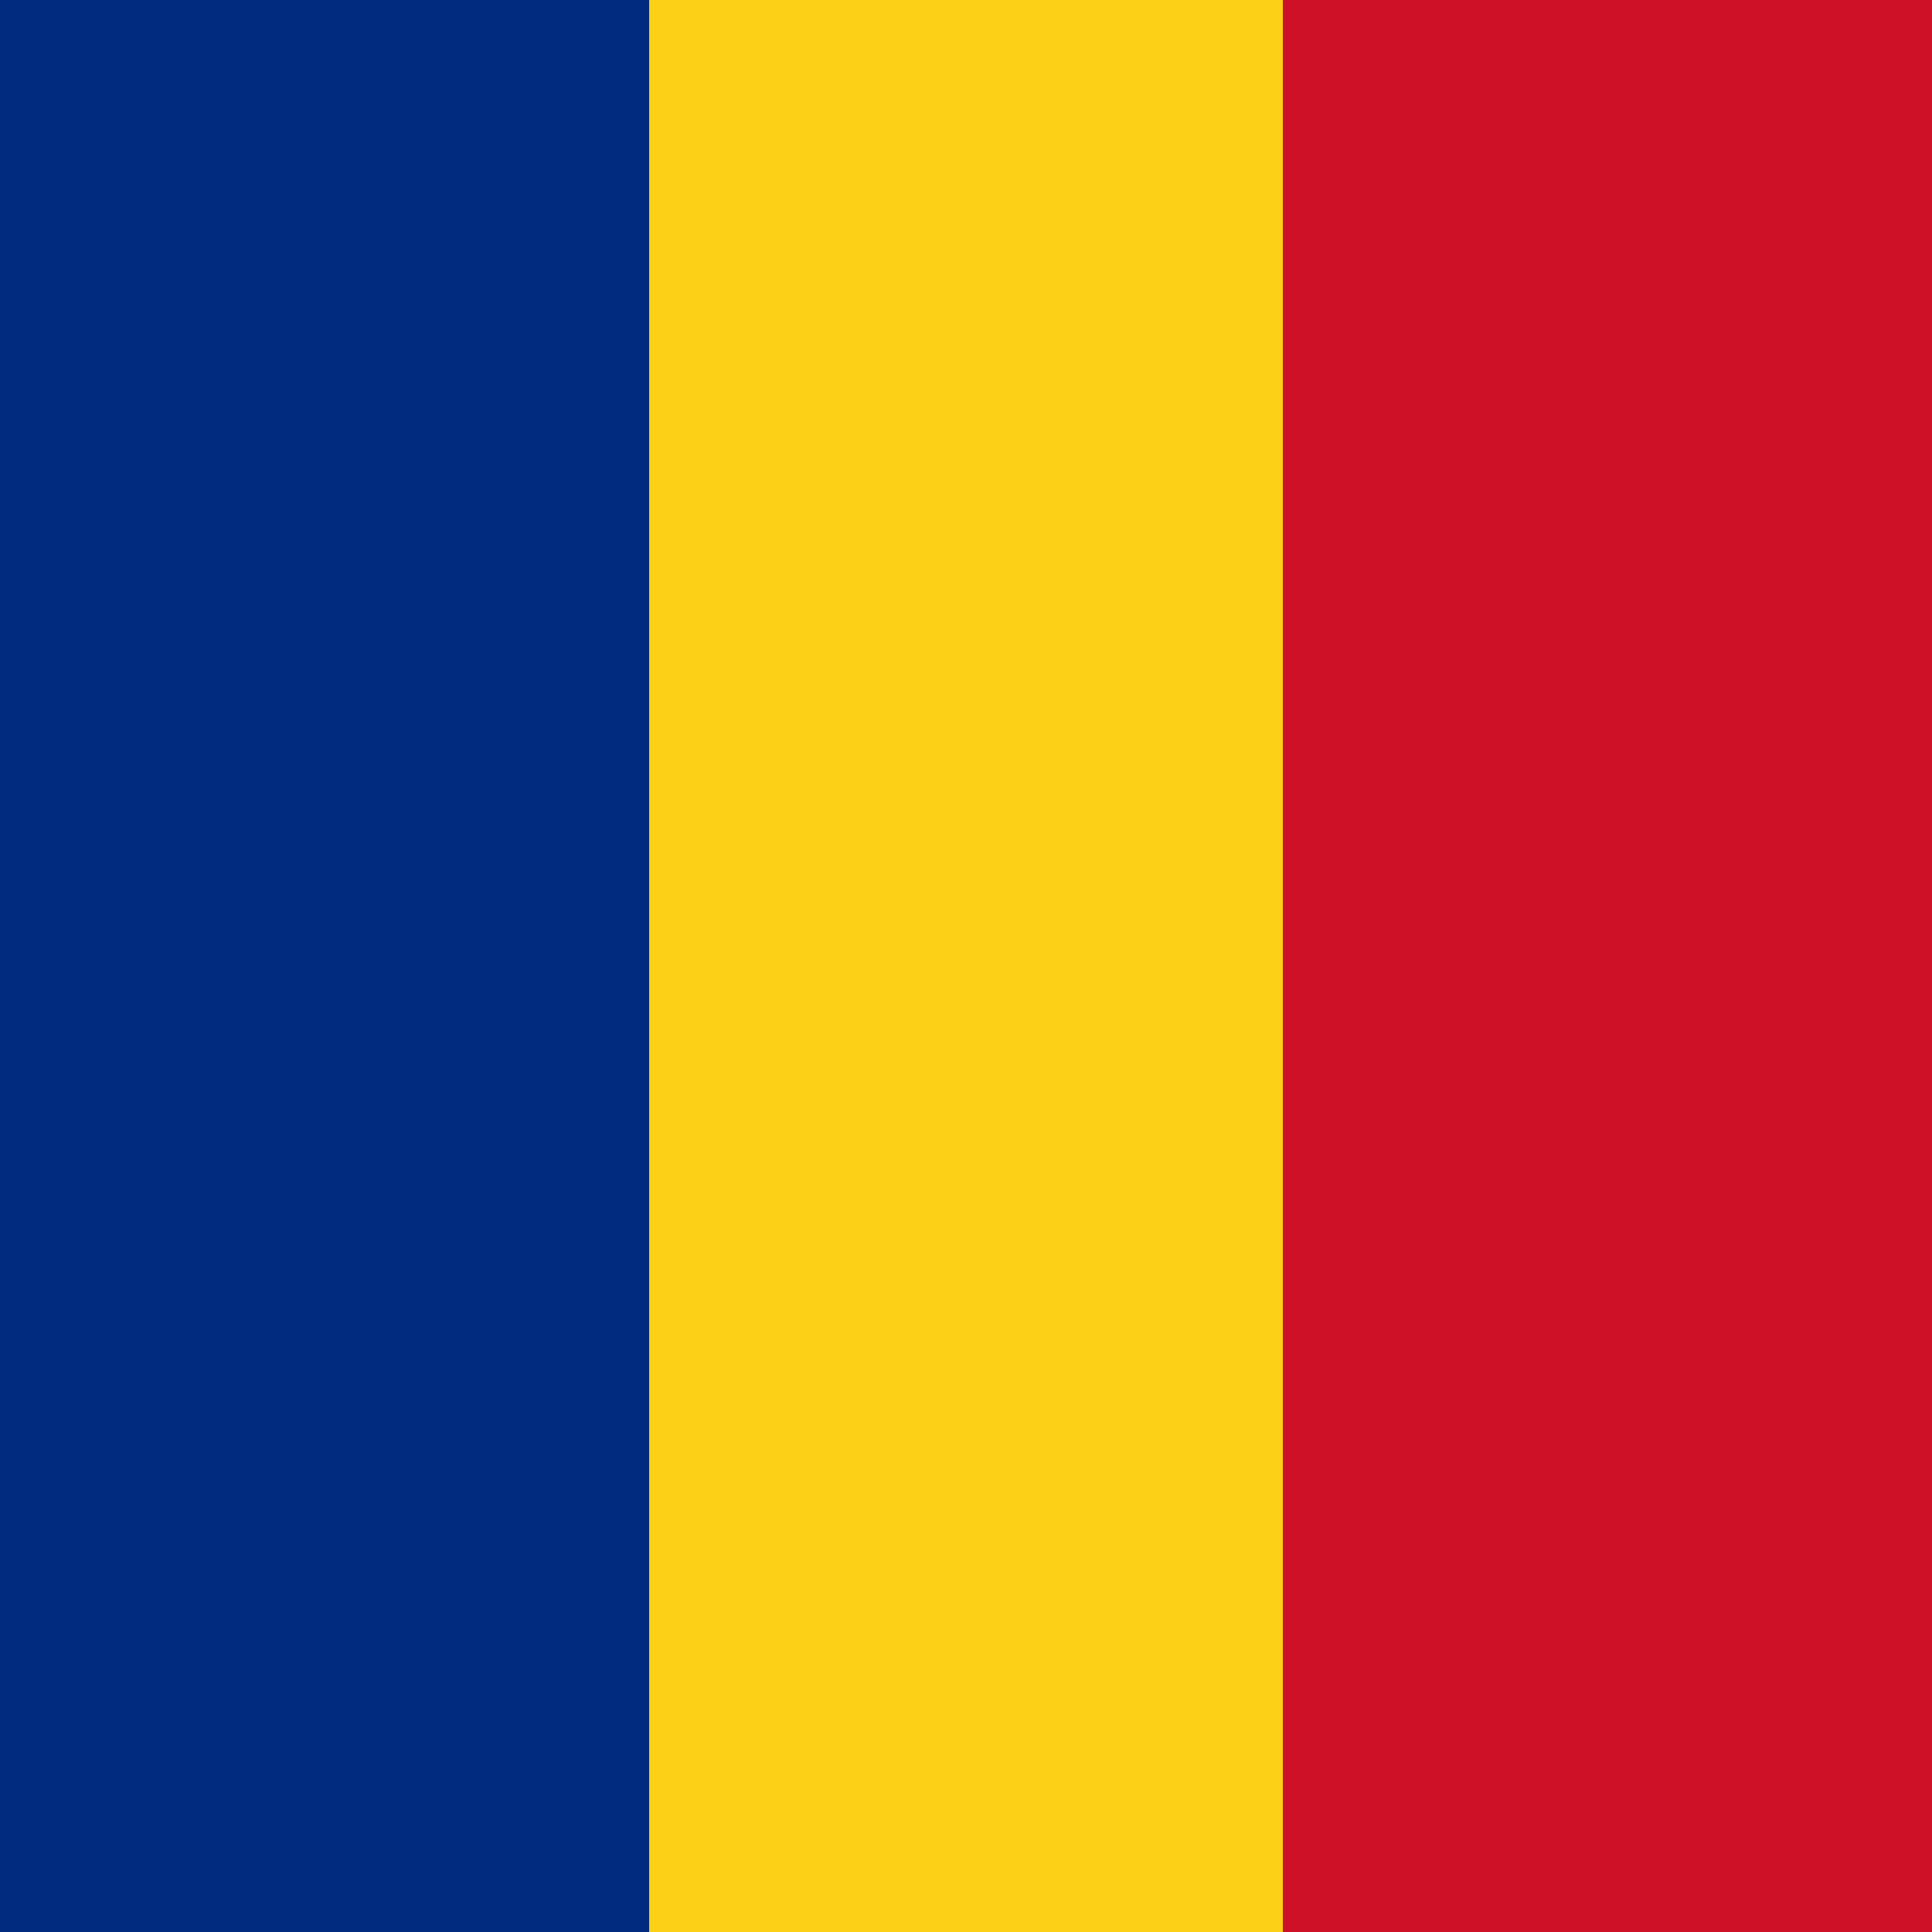 <?xml version="1.0" encoding="UTF-8"?> <svg xmlns="http://www.w3.org/2000/svg" version="1.1" width="5000" height="5000"><path d="M0 0 C1650 0 3300 0 5000 0 C5000 1650 5000 3300 5000 5000 C3350 5000 1700 5000 0 5000 C0 3350 0 1700 0 0 Z " fill="#CE1127" transform="translate(0,0)"></path><path d="M0 0 C554.4 0 1108.8 0 1680 0 C1680 1650 1680 3300 1680 5000 C1125.6 5000 571.2 5000 0 5000 C0 3350 0 1700 0 0 Z " fill="#012B7F" transform="translate(0,0)"></path><path d="M0 0 C541.2 0 1082.4 0 1640 0 C1640 1650 1640 3300 1640 5000 C1098.8 5000 557.6 5000 0 5000 C0 3350 0 1700 0 0 Z " fill="#FCD016" transform="translate(1680,0)"></path></svg> 